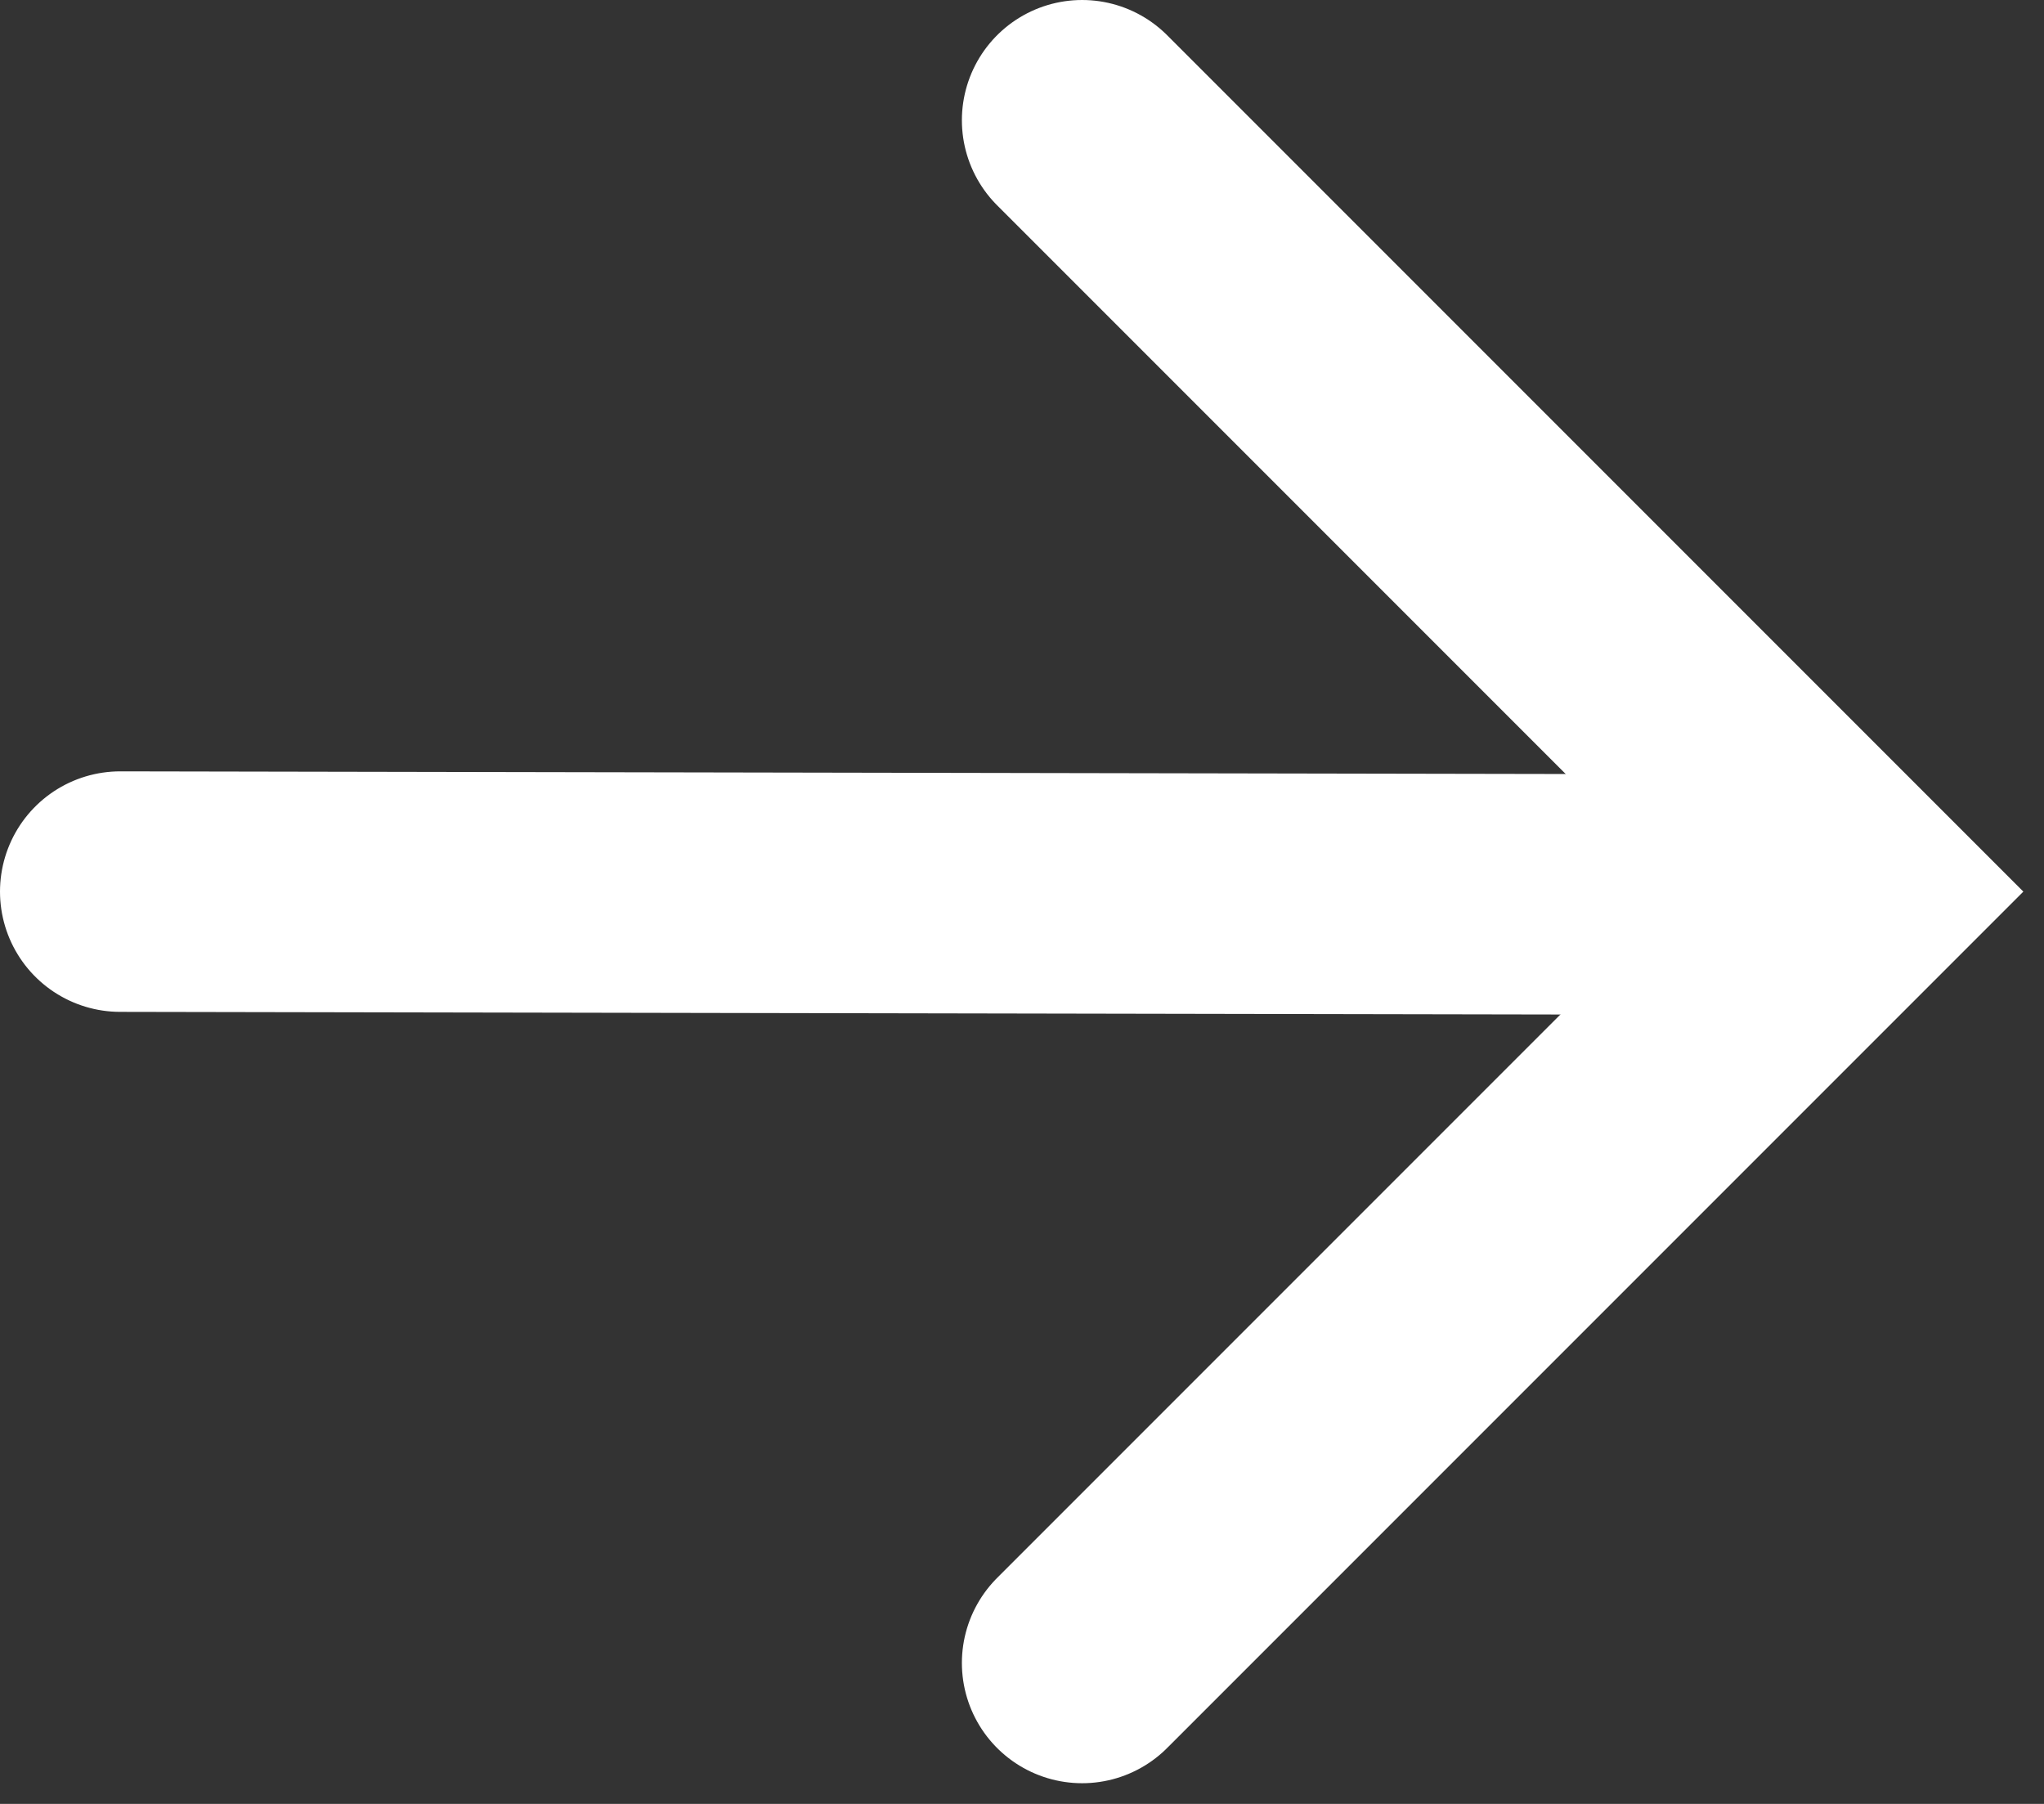 <svg width="17" height="15" viewBox="0 0 17 15" fill="none" xmlns="http://www.w3.org/2000/svg">
<rect x="0" y="0" width="17" height="15" fill="#333333" stroke="none"/>
<path d="M9 1L15.414 7.414L9 13.828" stroke="white" stroke-width="2" stroke-linecap="round"/>
<path d="M15.158 7.44L1 7.414" stroke="white" stroke-width="2" stroke-linecap="round"/>
</svg>
